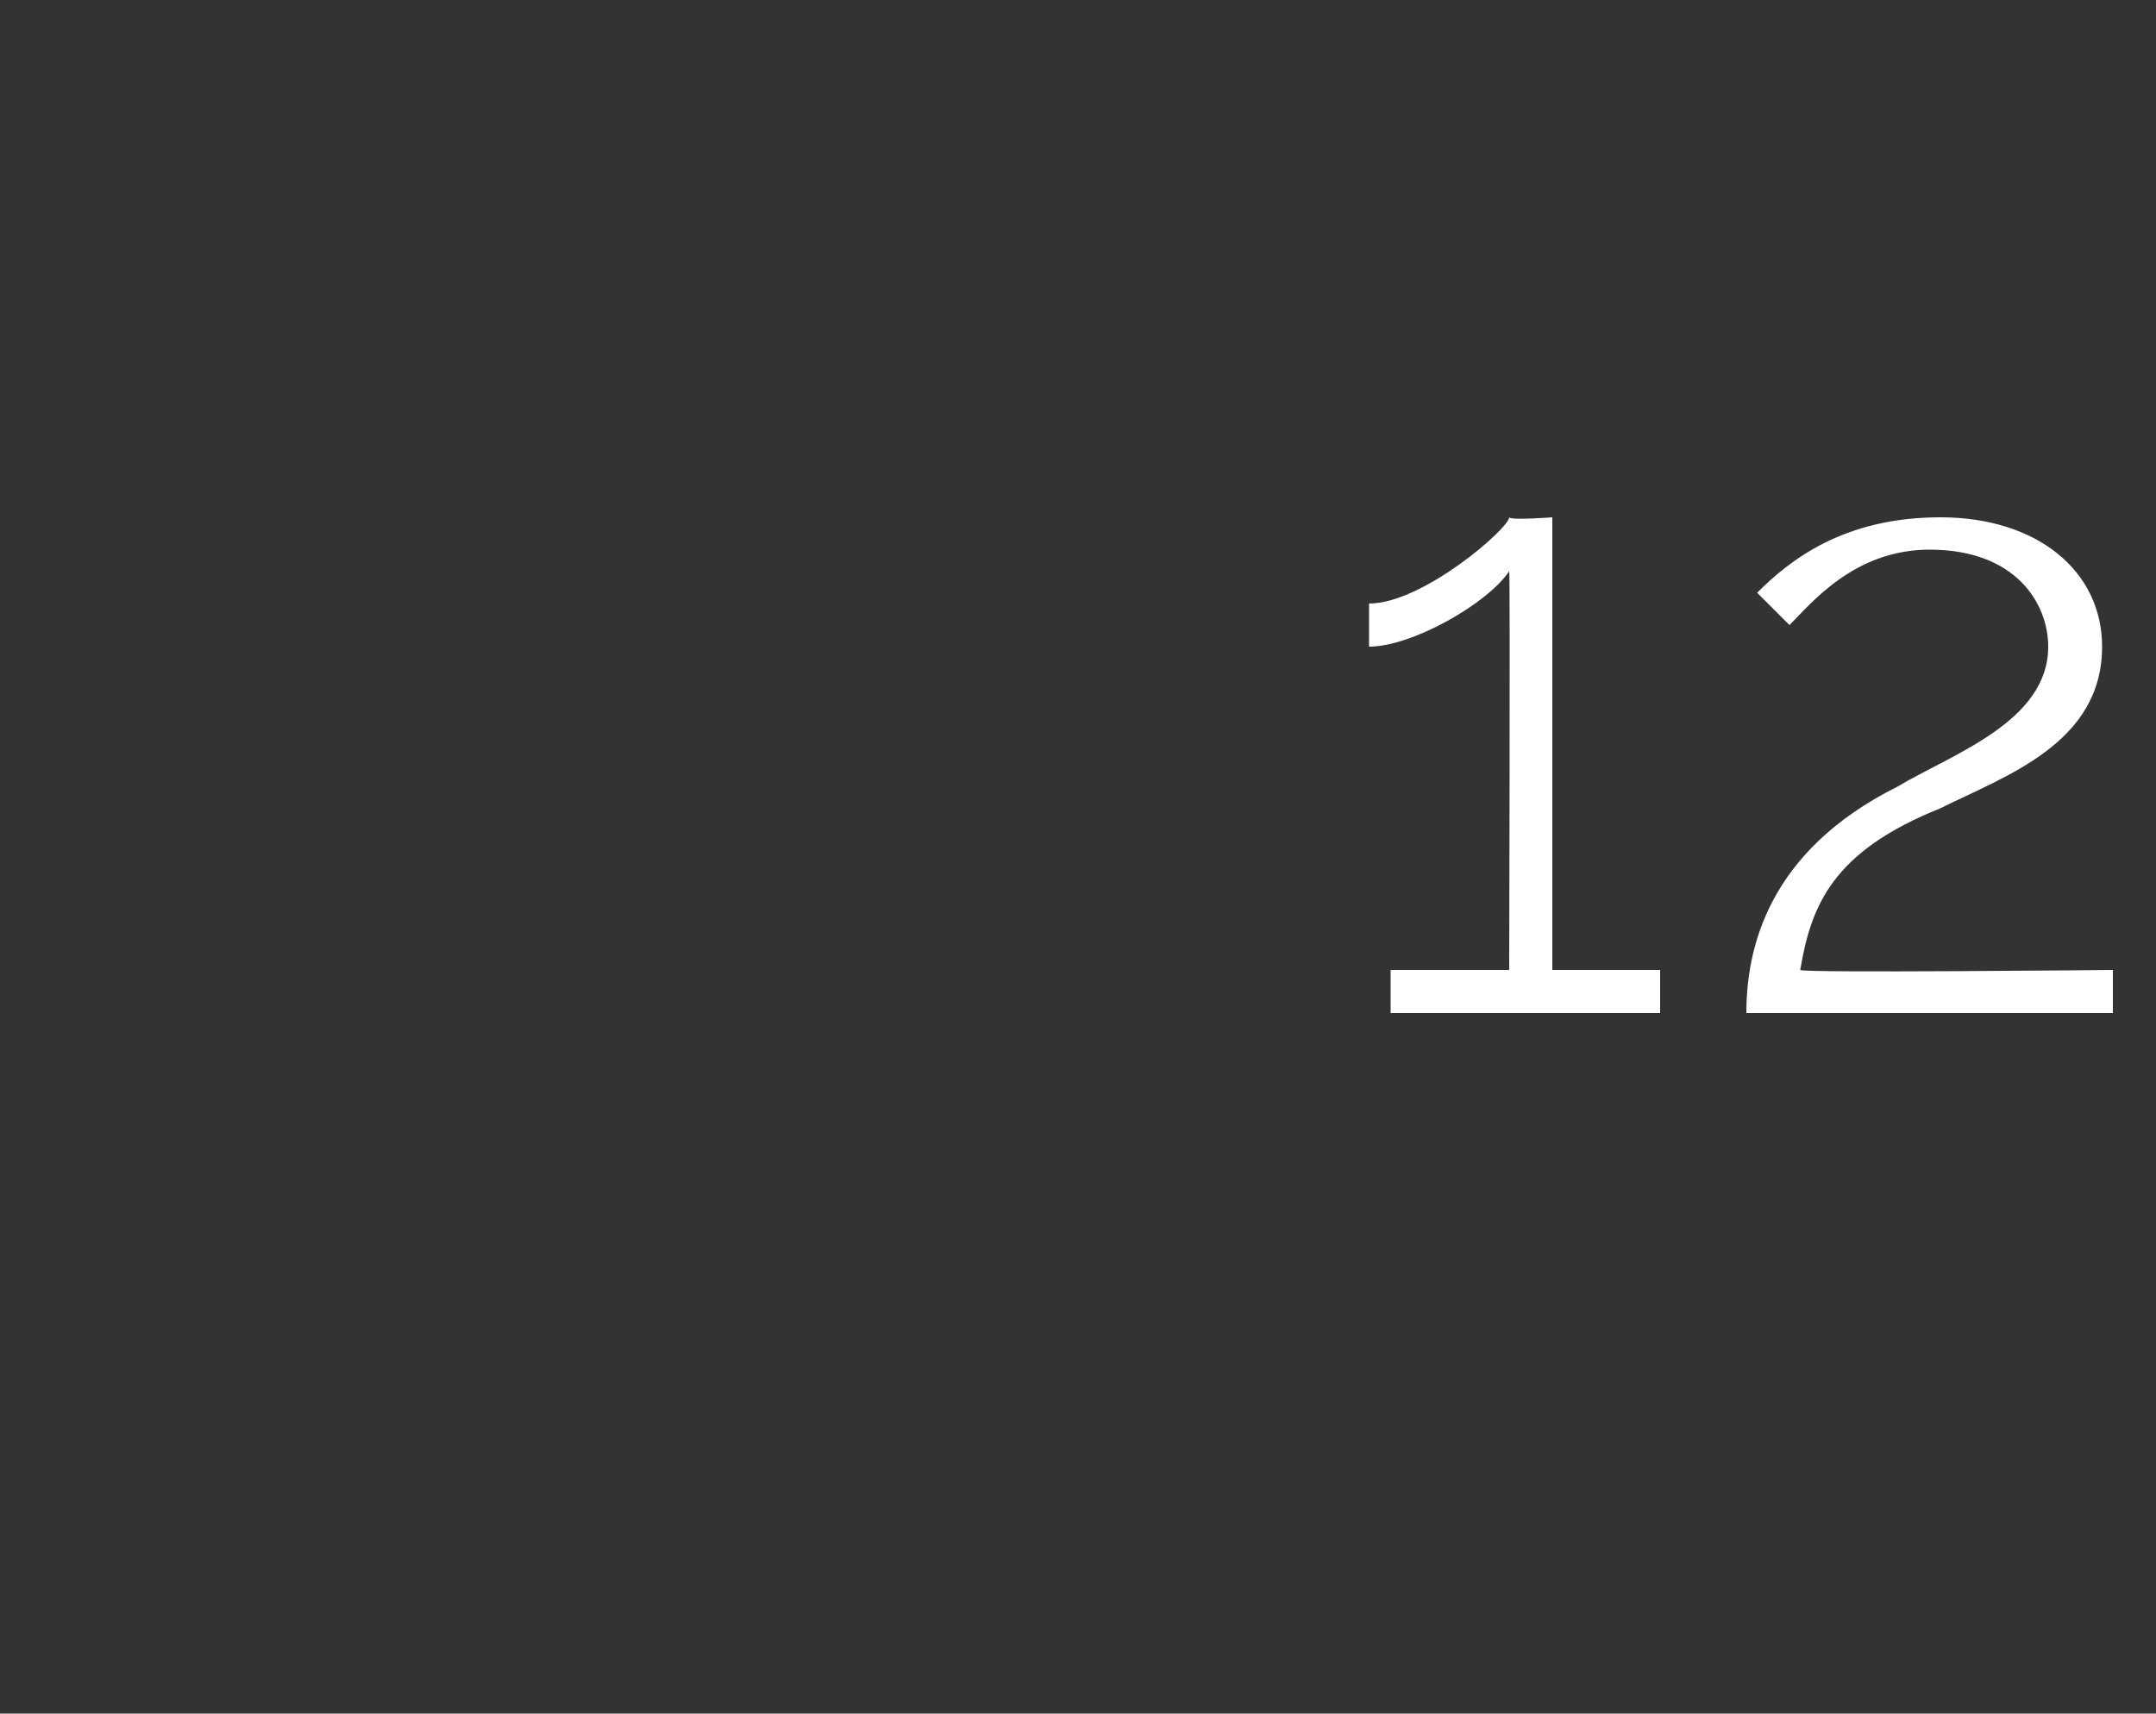 <?xml version="1.0" standalone="no"?><!DOCTYPE svg PUBLIC "-//W3C//DTD SVG 1.1//EN" "http://www.w3.org/Graphics/SVG/1.1/DTD/svg11.dtd"><svg xmlns="http://www.w3.org/2000/svg" version="1.1" width="20px" height="15.9px" viewBox="0 0 20 15.9"><rect x="0" y="0" width="20" height="15.9" fill="#333333" stroke="none"/>  <desc>12</desc>  <defs/>  <g id="Polygon48055">    <path d="M 15.4 9 L 15.4 9.4 L 12.9 9.4 L 12.9 9 L 14 9 C 14 9 14.01 5.34 14 5.3 C 13.8 5.6 13.1 6 12.7 6 C 12.7 6 12.7 5.6 12.7 5.6 C 13.2 5.6 14 4.9 14 4.8 C 14.01 4.83 14.4 4.8 14.4 4.8 L 14.4 9 L 15.4 9 Z M 16.2 9.4 C 16.2 8.8 16.4 7.9 17.6 7.3 C 18.1 7 19 6.7 19 6 C 19 5.6 18.7 5.1 17.9 5.1 C 17.2 5.1 16.8 5.6 16.6 5.8 C 16.6 5.8 16.3 5.5 16.3 5.5 C 16.6 5.2 17.1 4.8 18 4.8 C 18.9 4.8 19.5 5.3 19.5 6 C 19.5 6.9 18.6 7.2 18 7.5 C 17 7.9 16.8 8.4 16.7 9 C 16.7 9.03 19.6 9 19.6 9 L 19.6 9.4 C 19.6 9.4 16.25 9.4 16.2 9.4 Z " stroke="none" fill="#fff"/>  </g></svg>